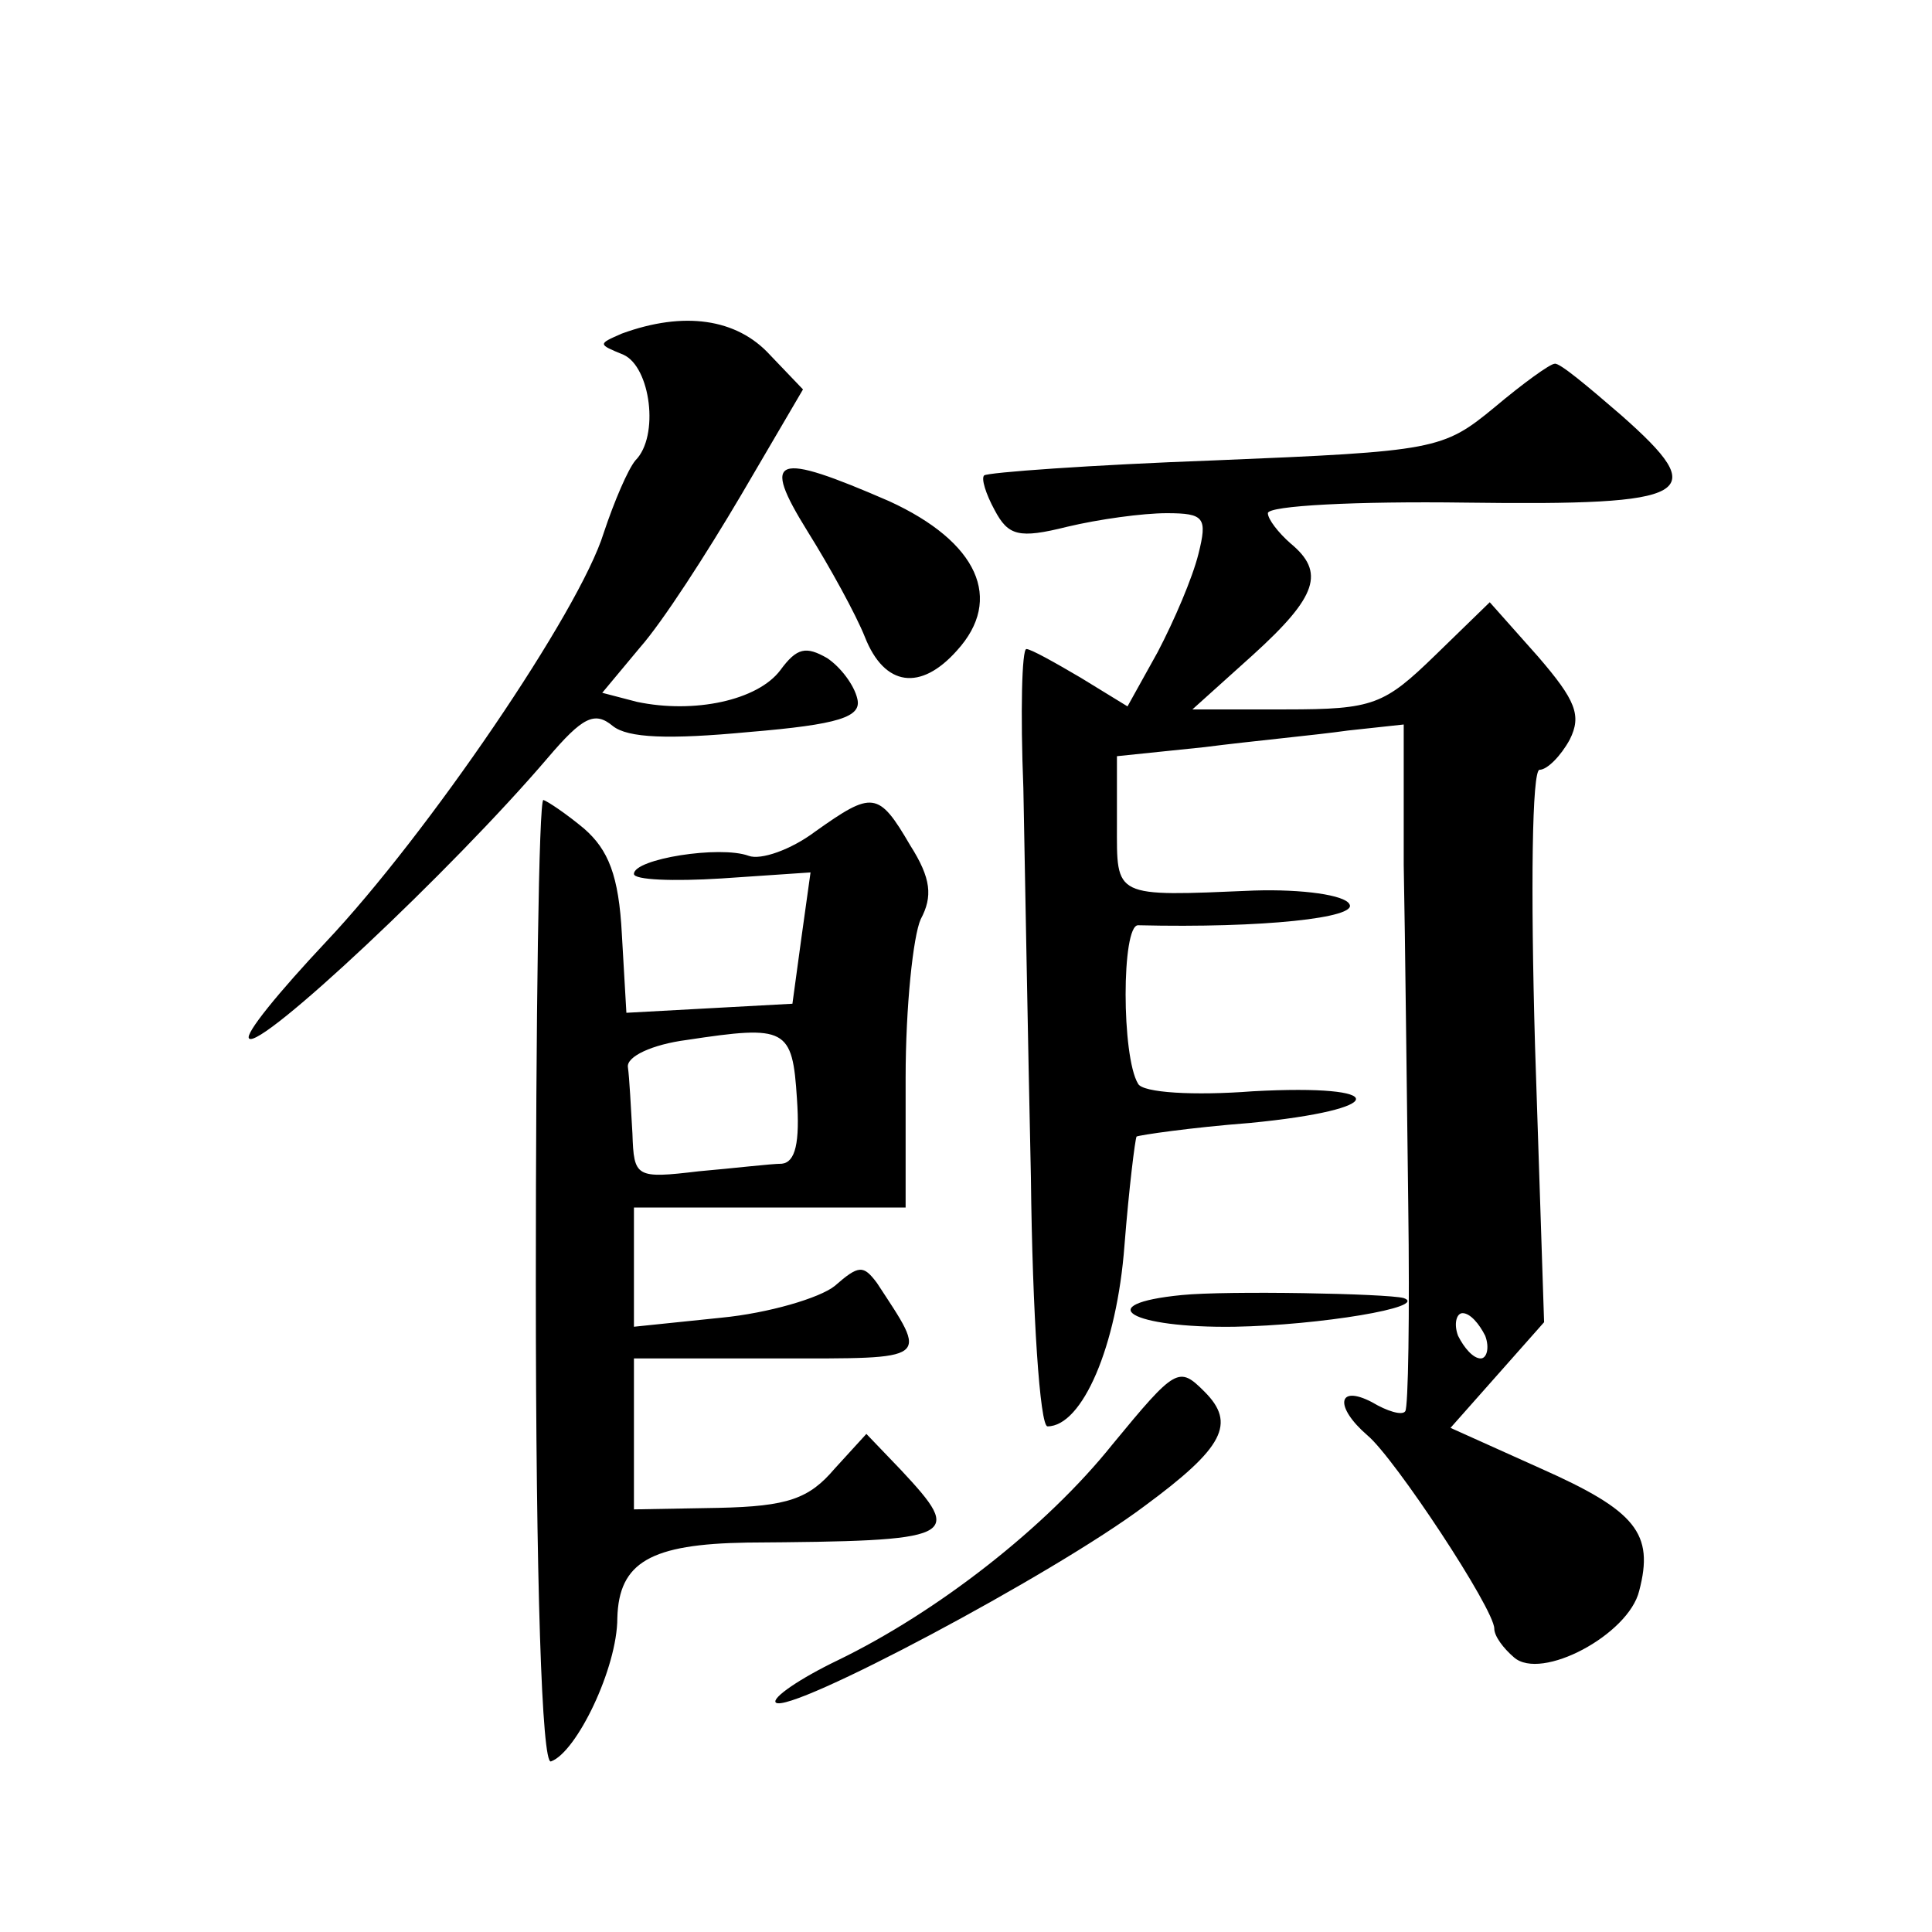 <?xml version="1.0" standalone="no"?>
<!DOCTYPE svg PUBLIC "-//W3C//DTD SVG 20010904//EN"
 "http://www.w3.org/TR/2001/REC-SVG-20010904/DTD/svg10.dtd">
<svg version="1.0" xmlns="http://www.w3.org/2000/svg"
 width="128pt" height="128pt" viewBox="0 0 128 128"
 preserveAspectRatio="xMidYMid meet">
<g transform="translate(0,128) scale(0.1,-0.1)"
fill="#0" stroke="none">
<path d="M412 1059 c-16 -7 -16 -7 1 -14 18 -8 24 -54 8 -70 -5 -6 -14 -27 -21
-48 -16 -52 -117 -200 -184 -271 -31 -33 -54 -61 -51 -64 7 -8 134 111 198 186
23 27 31 31 43 21 10 -8 37 -9 90 -4 60 5 75 10 72 22 -2 9 -11 21 -20 27 -14 8
-20 7 -31 -8 -15 -20 -57 -29 -95 -21 l-23 6 25 30 c15 17 44 62 67 101 l41 70
-22 23 c-22 24 -57 29 -98 14z M990 1010 c-34 -28 -39 -29 -185 -35 -82 -3 -151
-8 -153 -10 -2 -2 1 -12 7 -23 9 -17 16 -19 48 -11 21 5 50 9 66 9 25 0 27 -3 21
-27 -4 -16 -16 -44 -27 -65 l-20 -36 -31 19 c-17 10 -33 19 -36 19 -3 0 -4 -42
-2 -92 1 -51 3 -167 5 -258 1 -91 6 -165 11 -165 23 0 46 53 51 120 3 38 7 70 8
72 2 1 36 6 75 9 93 9 94 26 2 21 -39 -3 -73 -1 -76 5 -11 18 -11 105 0 105 83
-2 146 5 140 14 -3 6 -31 10 -63 9 -94 -4 -91 -5 -91 44 l0 45 58 6 c31 4 74 8
95 11 l37 4 0 -93 c1 -50 2 -152 3 -225 1 -73 0 -135 -2 -137 -2 -3 -12 0 -22 6
-23 12 -25 -3 -3 -22 18 -15 84 -115 84 -128 0 -5 6 -13 13 -19 18 -16 76 15 83
44 10 38 -2 53 -65 81 l-60 27 31 35 31 35 -6 183 c-3 105 -2 183 3 183 5 0 14
9 20 20 8 16 4 26 -21 55 l-32 36 -36 -35 c-34 -33 -41 -36 -99 -36 l-62 0 40 36
c43 39 48 55 25 74 -8 7 -15 16 -15 20 0 5 59 8 131 7 152 -2 163 5 103 58 -22
19 -41 35 -44 34 -3 0 -21 -13 -40 -29z m-6 -615 c3 -8 1 -15 -3 -15 -5 0 -11 7
-15 15 -3 8 -1 15 3 15 5 0 11 -7 15 -15z M535 928 c15 -24 32 -55 38 -70 13 -33
37 -36 61 -9 31 34 14 72 -45 99 -76 33 -85 30 -54 -20z M355 430 c0 -199 4 -319
10 -317 17 6 44 62 44 95 1 37 22 49 86 50 140 1 144 3 102 48 l-23 24 -21 -23
c-17 -20 -31 -25 -77 -26 l-56 -1 0 50 0 50 95 0 c103 0 100 -2 66 50 -9 12 -12
12 -28 -2 -10 -8 -44 -18 -75 -21 l-58 -6 0 40 0 39 90 0 90 0 0 86 c0 47 5 94
10 105 8 15 7 27 -7 49 -21 36 -25 36 -63 9 -16 -12 -36 -19 -44 -16 -19 7 -76
-2 -76 -12 0 -4 26 -5 58 -3 l59 4 -6 -43 -6 -44 -55 -3 -55 -3 -3 52 c-2 39 -9
56 -25 70 -12 10 -24 18 -27 19 -3 0 -5 -144 -5 -320z m173 122 c2 -29 -1 -42 -10
-43 -7 0 -32 -3 -55 -5 -42 -5 -43 -4 -44 25 -1 17 -2 37 -3 44 -1 7 16 15 39 18
66 10 70 8 73 -39z M783 422 c-61 -6 -34 -22 35 -21 56 1 129 13 112 19 -11 3 -117
5 -147 2z M737 323 c-44 -55 -116 -111 -182 -143 -25 -12 -44 -25 -41 -28 9 -8
184 85 244 130 53 39 61 55 40 76 -17 17 -19 16 -61 -35z"/>
</g>
</svg>
